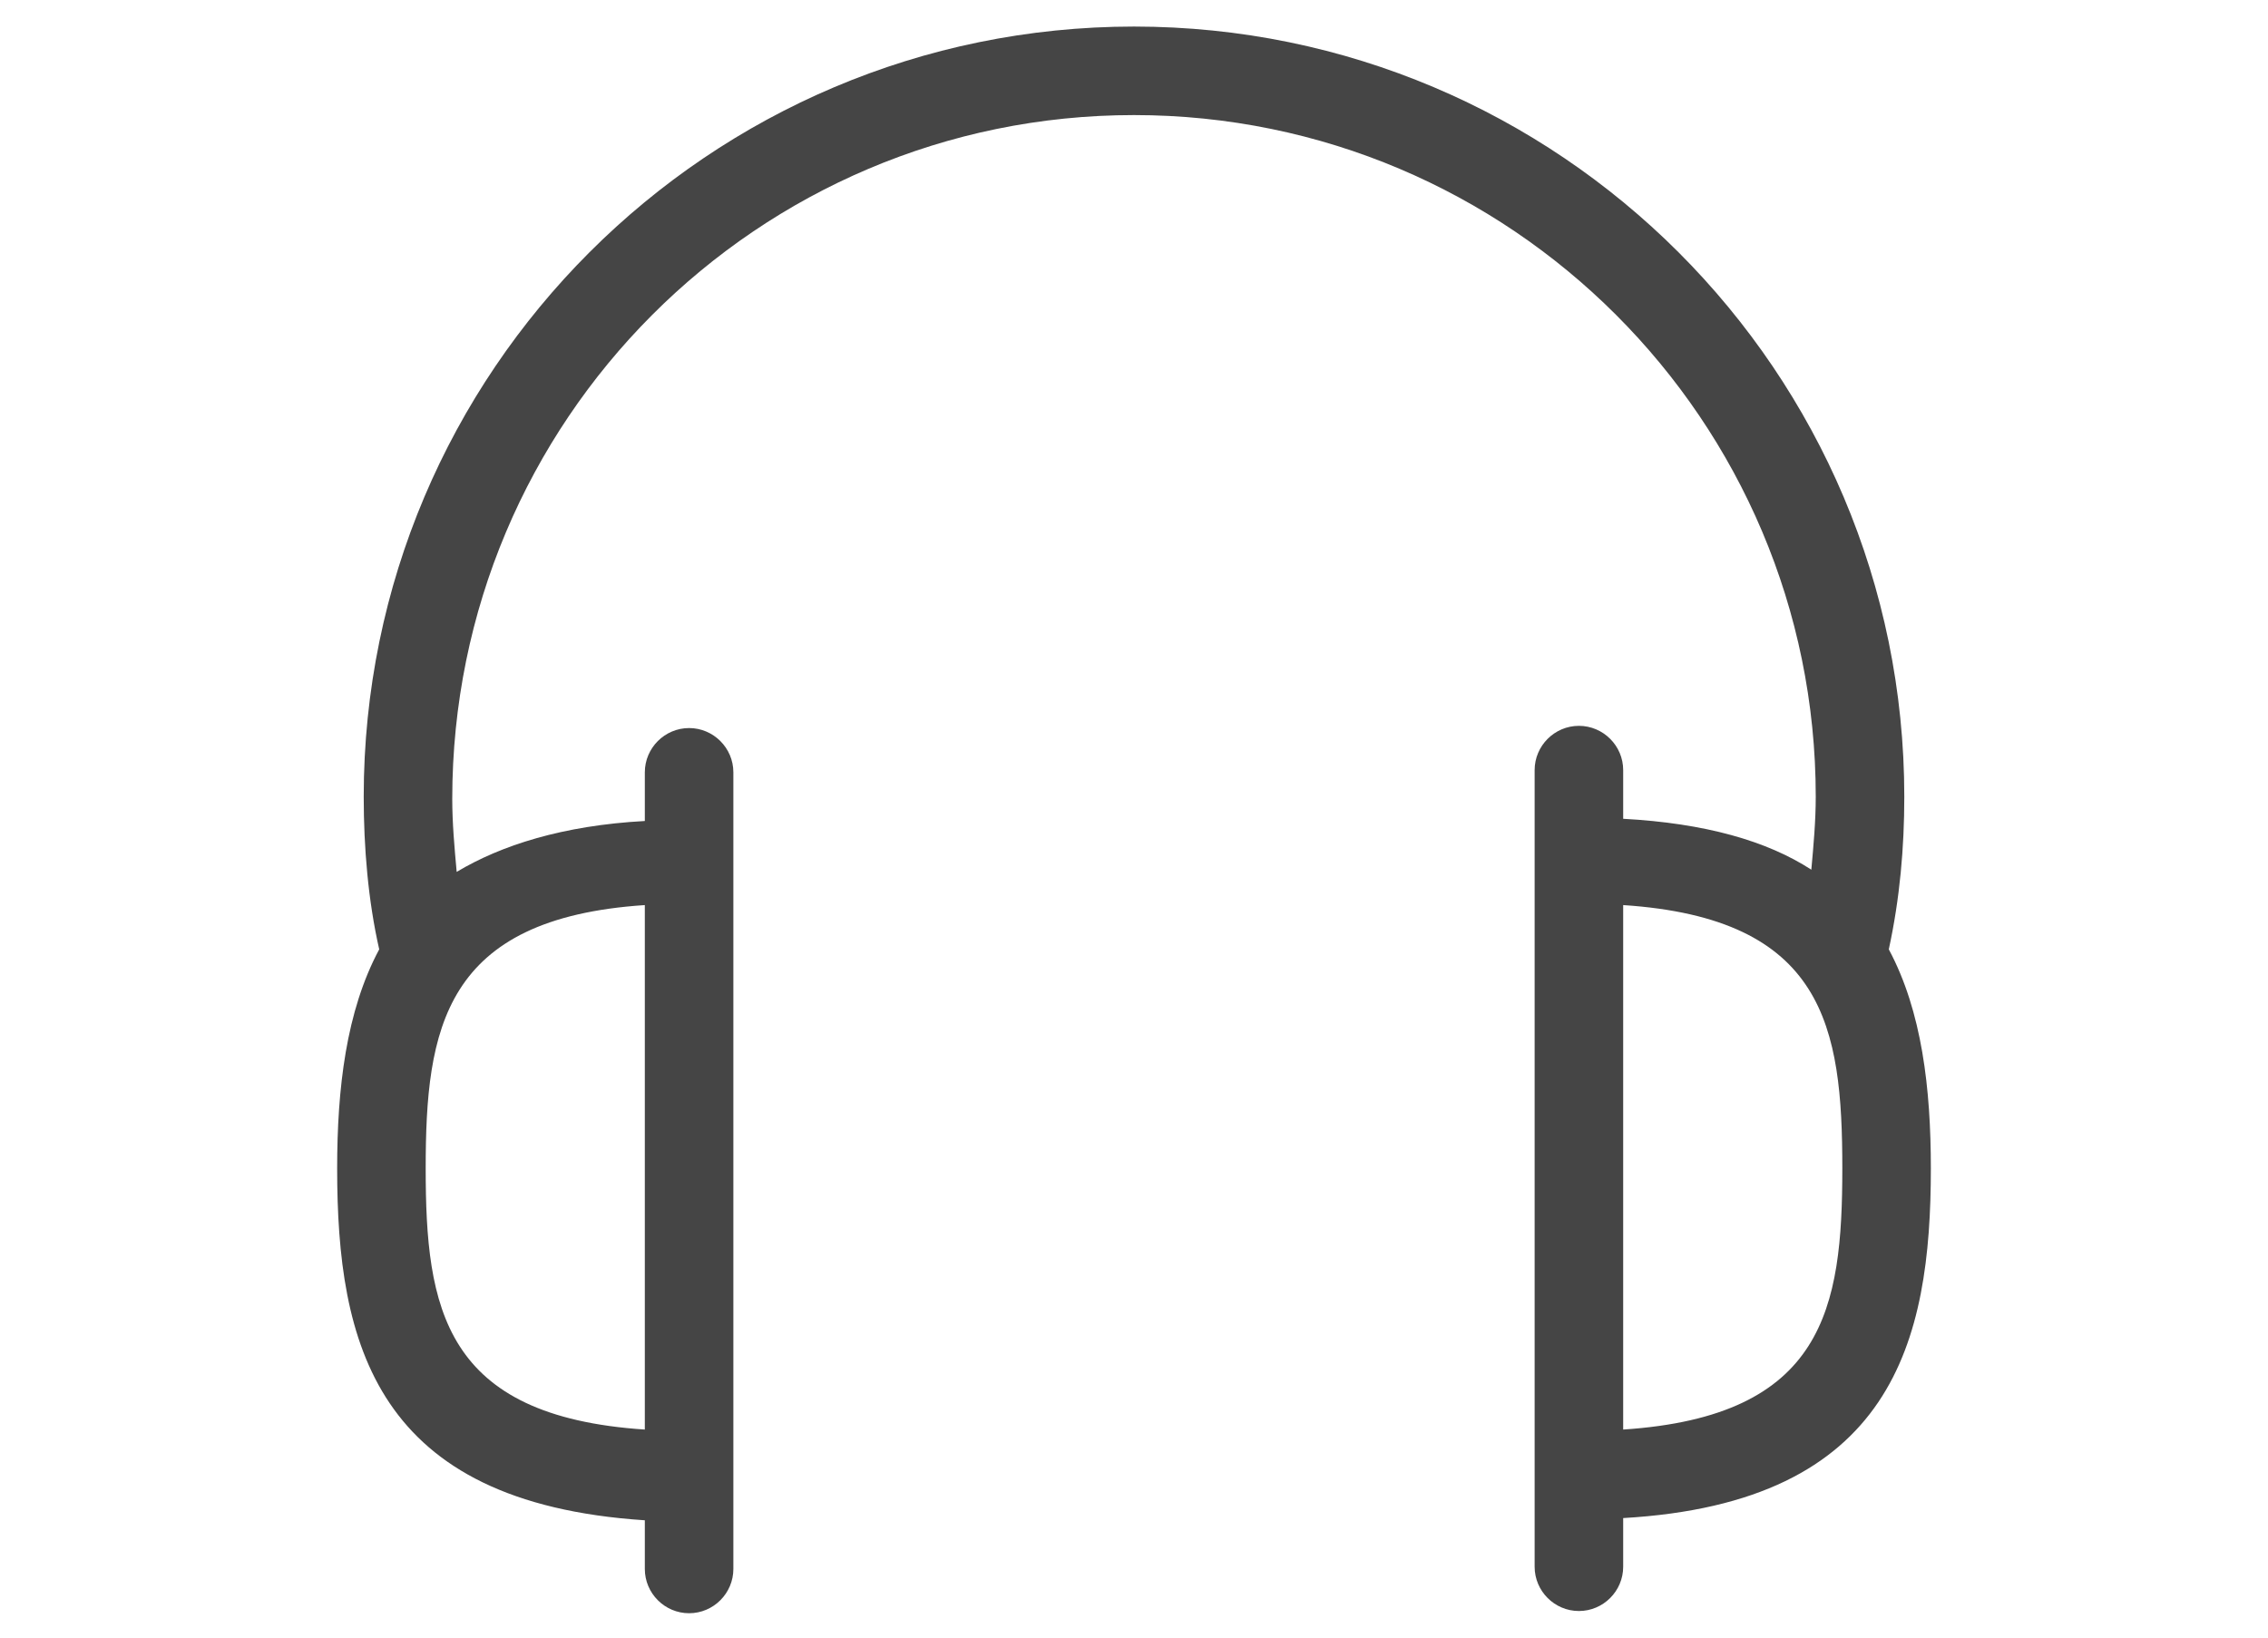 <?xml version="1.0" encoding="utf-8"?>
<!-- Generator: Adobe Illustrator 16.0.4, SVG Export Plug-In . SVG Version: 6.00 Build 0)  -->
<!DOCTYPE svg PUBLIC "-//W3C//DTD SVG 1.1//EN" "http://www.w3.org/Graphics/SVG/1.1/DTD/svg11.dtd">
<svg version="1.1" id="Layer_1" xmlns="http://www.w3.org/2000/svg" xmlns:xlink="http://www.w3.org/1999/xlink" x="0px" y="0px"
	 width="510.24px" height="368.5px" viewBox="0 0 510.24 368.5" enable-background="new 0 0 510.24 368.5" xml:space="preserve">
<path fill="#454545" d="M434.391,262.93c0-17.927-1.992-35.355-9.462-49.299c2.49-11.453,3.486-22.907,3.486-34.36
	c0-95.611-77.684-173.295-173.295-173.295c-95.611,0-173.294,77.684-173.294,173.295c0,11.453,0.996,23.404,3.486,34.36
	c-7.47,13.943-9.462,31.372-9.462,49.299c0,39.34,8.466,75.194,69.218,79.178v10.955c0,5.478,4.482,9.96,9.959,9.96
	c5.478,0,9.959-4.482,9.959-9.96v-179.27c0-5.478-4.481-9.959-9.959-9.959c-5.478,0-9.959,4.482-9.959,9.959v10.956
	c-18.425,0.996-32.368,5.478-42.328,11.453c-0.498-5.478-0.996-10.955-0.996-16.433c0-85.153,68.72-153.874,153.375-153.874
	s153.375,68.72,153.375,153.376c0,5.478-0.497,10.955-0.995,16.433c-9.96-6.474-23.903-10.457-42.327-11.453v-10.956
	c0-5.478-4.482-9.959-9.96-9.959s-9.96,4.482-9.96,9.959v179.27c0,5.479,4.482,9.96,9.96,9.96s9.96-4.481,9.96-9.96v-10.955
	C425.925,338.124,434.391,301.771,434.391,262.93z M145.068,203.671v118.02c-45.315-2.987-49.299-27.389-49.299-58.761
	S99.752,206.658,145.068,203.671z M365.172,321.69v-118.02c45.315,2.987,49.3,27.389,49.3,59.259
	C414.472,294.302,410.487,318.703,365.172,321.69z"/>
</svg>
